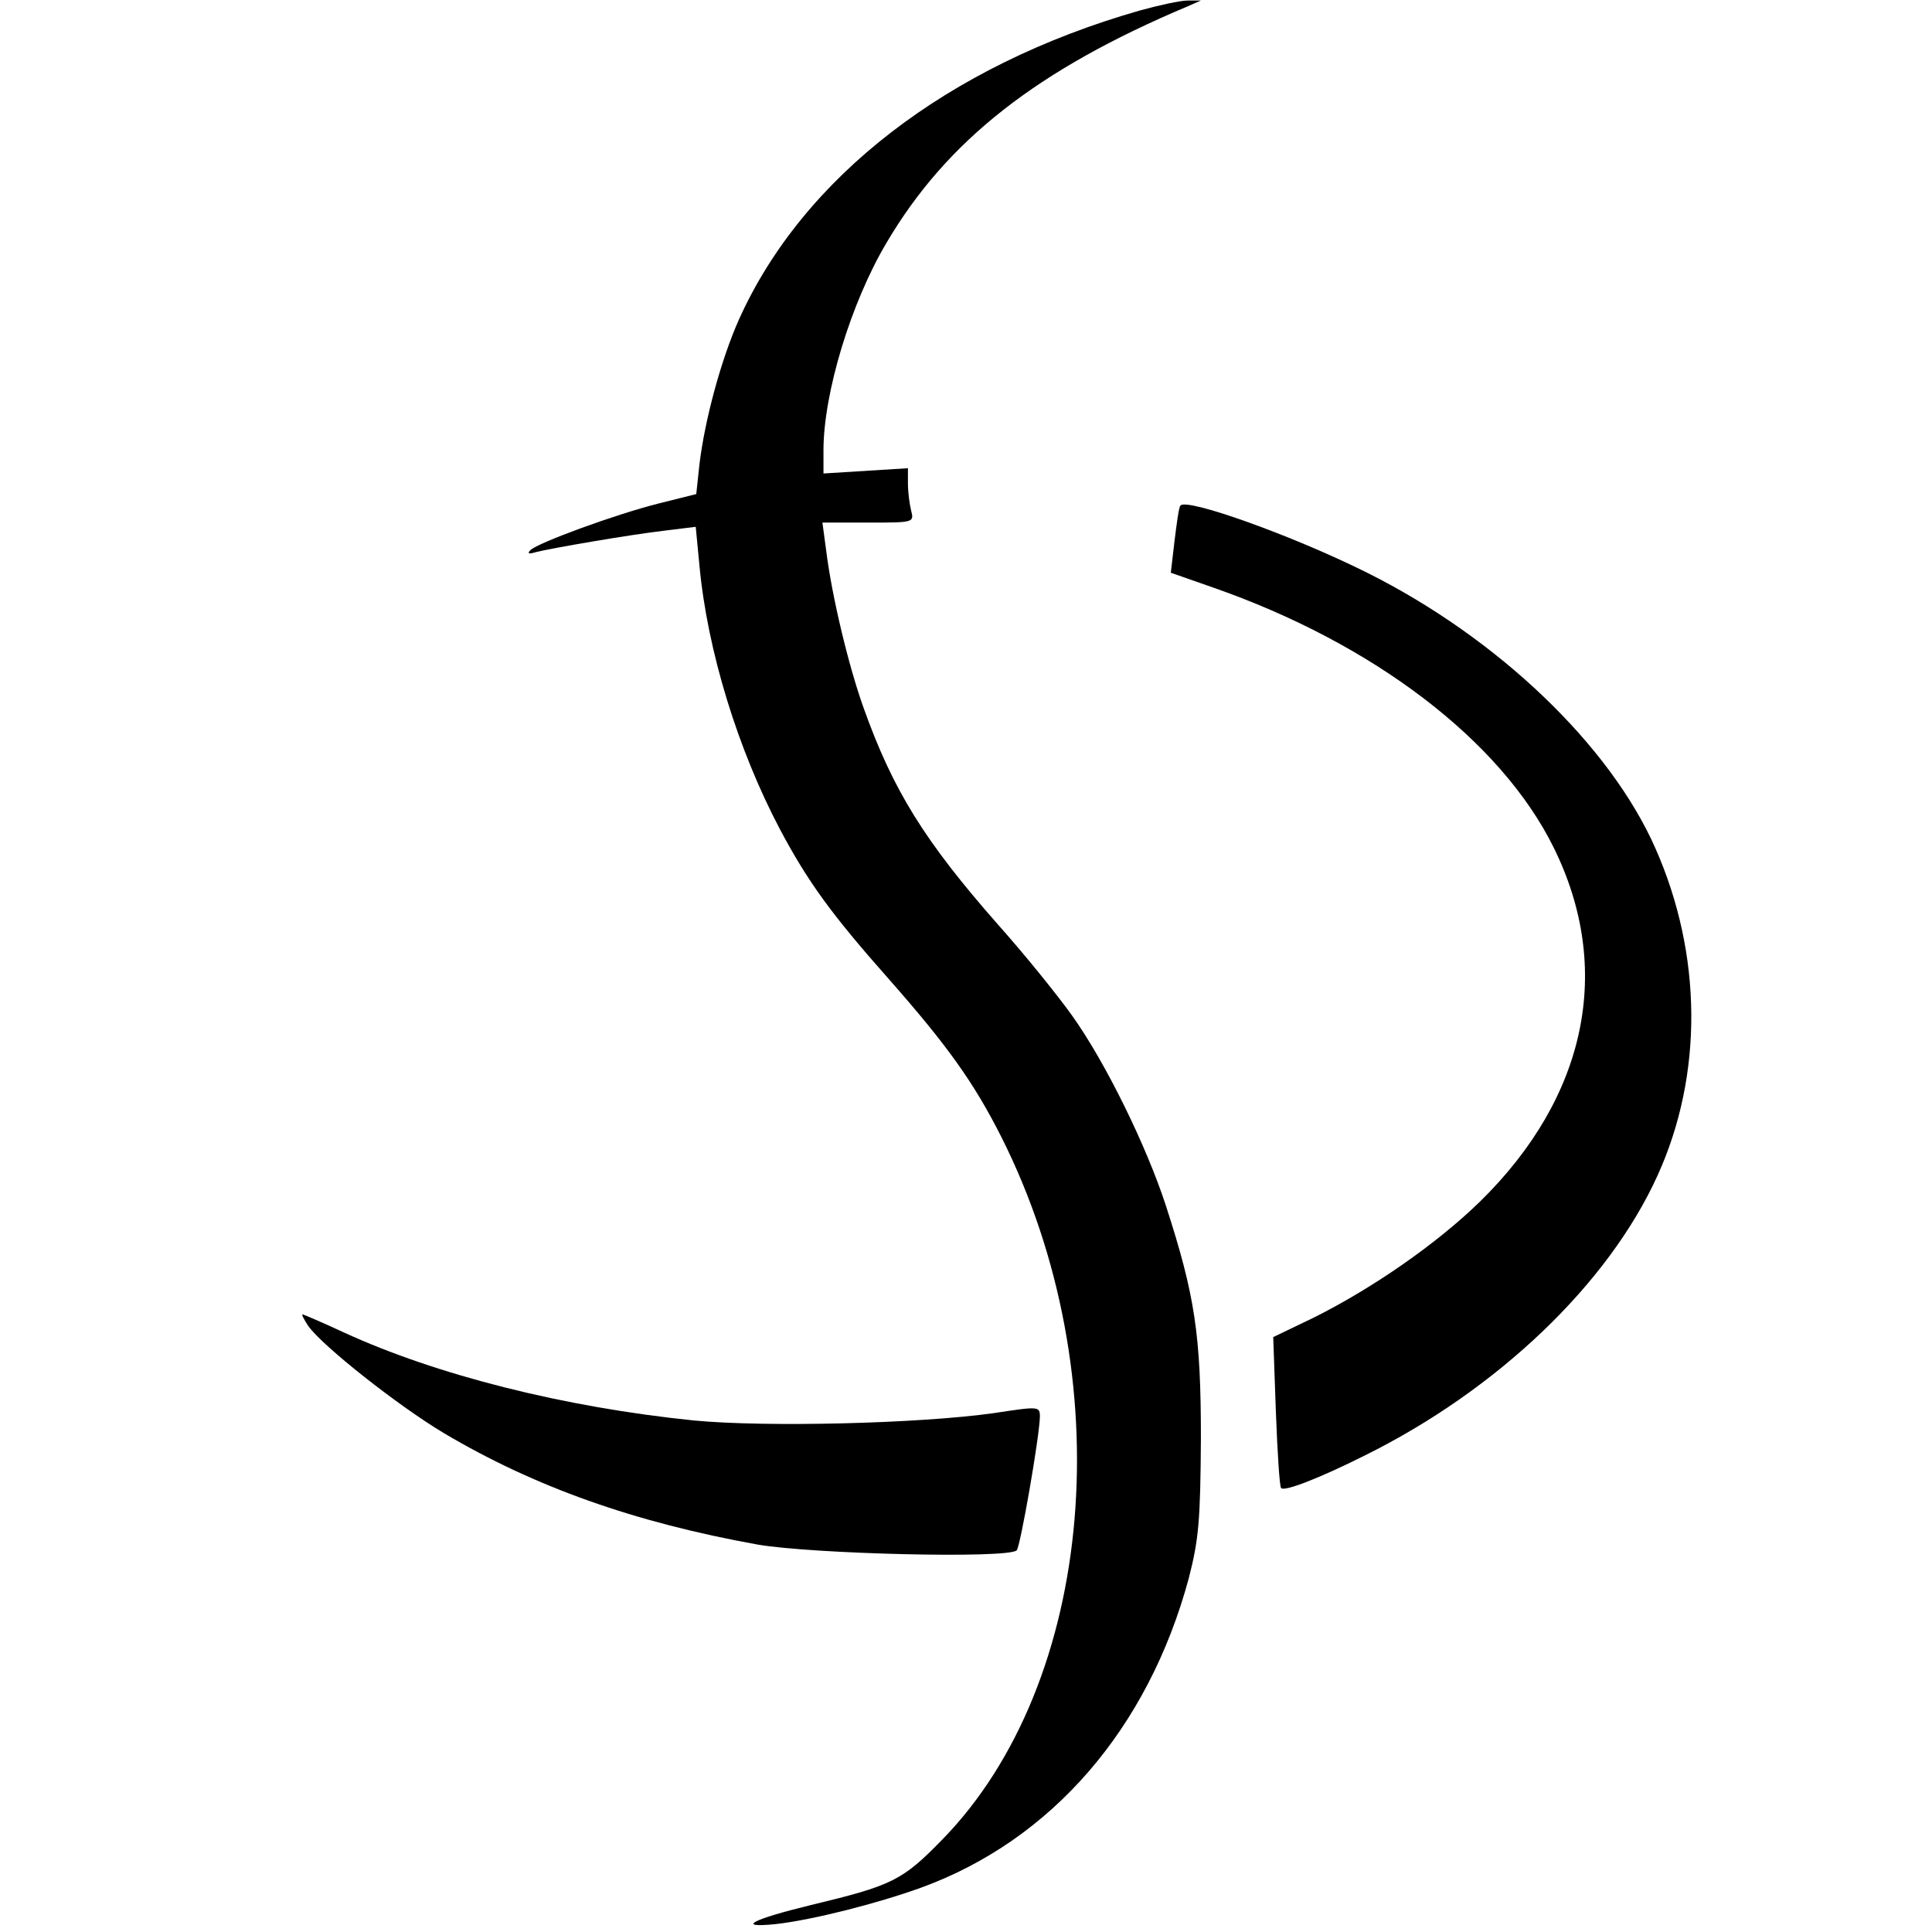 <?xml version="1.0" standalone="no"?>
<!DOCTYPE svg PUBLIC "-//W3C//DTD SVG 20010904//EN"
 "http://www.w3.org/TR/2001/REC-SVG-20010904/DTD/svg10.dtd">
<svg version="1.0" xmlns="http://www.w3.org/2000/svg"
 width="366pt" height="366pt" viewBox="0 0 366 366"
 preserveAspectRatio="xMidYMid meet">
<g transform="translate(0,366) scale(0.1,-0.1)"
fill="#000000" stroke="none">
<path d="M2159 3640 c-364 -104 -638 -316 -759 -585 -34 -76 -65 -191 -75
-275 l-6 -56 -72 -18 c-83 -21 -227 -74 -242 -88 -7 -7 -3 -8 10 -4 27 7 177
33 246 41 l57 7 7 -73 c15 -162 73 -349 152 -499 53 -100 98 -162 207 -285
111 -126 161 -196 213 -299 228 -453 179 -1033 -112 -1331 -76 -78 -95 -87
-249 -124 -111 -27 -144 -44 -66 -36 70 8 192 39 275 69 247 90 430 301 507
586 19 74 22 109 23 265 0 196 -11 270 -66 440 -37 114 -115 273 -178 361 -27
38 -90 116 -140 172 -139 158 -199 254 -255 411 -28 78 -60 210 -71 299 l-7
52 87 0 c86 0 87 0 81 23 -3 12 -6 35 -6 51 l0 29 -80 -5 -80 -5 0 44 c0 108
52 280 120 394 114 193 285 327 570 447 l25 11 -25 0 c-14 0 -55 -9 -91 -19z"/>
<path d="M2236 2702 c-3 -4 -7 -35 -11 -67 l-7 -60 80 -28 c304 -106 545 -290
645 -492 114 -230 63 -473 -139 -671 -82 -80 -203 -164 -315 -220 l-77 -37 5
-141 c3 -78 7 -143 10 -145 6 -7 71 18 157 61 253 125 463 326 556 531 87 191
85 419 -4 620 -86 195 -298 398 -546 522 -140 70 -344 143 -354 127z"/>
<path d="M584 1148 c27 -38 170 -151 257 -203 172 -102 361 -169 594 -211 104
-18 475 -27 491 -11 7 7 43 214 44 253 0 20 -2 20 -87 7 -142 -20 -432 -27
-568 -14 -246 25 -488 86 -664 167 -41 19 -76 34 -78 34 -2 0 3 -10 11 -22z"/>
</g>
</svg>
